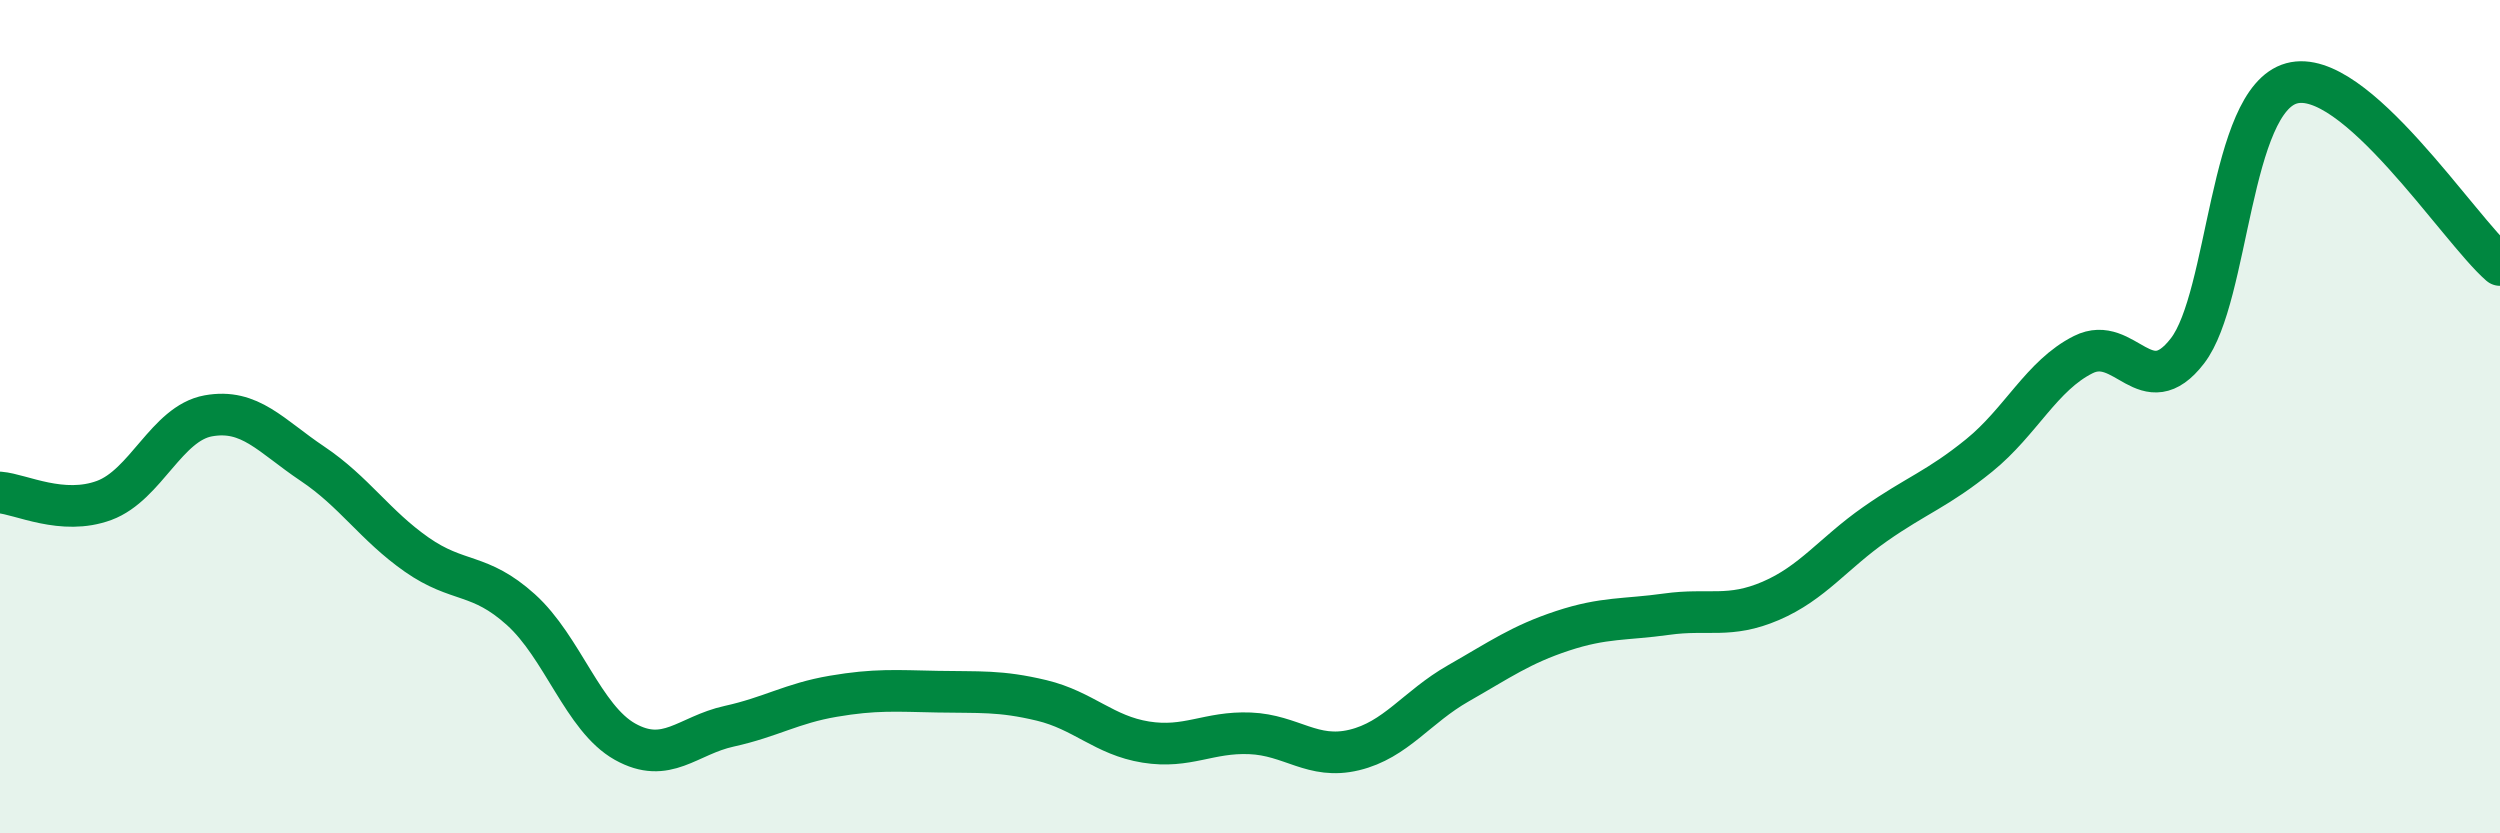 
    <svg width="60" height="20" viewBox="0 0 60 20" xmlns="http://www.w3.org/2000/svg">
      <path
        d="M 0,11.82 C 0.5,11.86 1.5,12.38 2.5,12.01 C 3.5,11.64 4,10.16 5,9.98 C 6,9.8 6.5,10.46 7.5,11.13 C 8.5,11.8 9,12.61 10,13.31 C 11,14.01 11.5,13.73 12.5,14.63 C 13.5,15.53 14,17.24 15,17.8 C 16,18.36 16.5,17.65 17.5,17.43 C 18.5,17.21 19,16.88 20,16.71 C 21,16.54 21.5,16.58 22.5,16.6 C 23.5,16.62 24,16.57 25,16.81 C 26,17.05 26.5,17.65 27.5,17.81 C 28.5,17.97 29,17.56 30,17.6 C 31,17.64 31.5,18.24 32.5,18 C 33.5,17.76 34,16.97 35,16.4 C 36,15.83 36.5,15.47 37.5,15.14 C 38.5,14.81 39,14.88 40,14.74 C 41,14.6 41.5,14.85 42.5,14.42 C 43.5,13.99 44,13.28 45,12.58 C 46,11.88 46.5,11.74 47.5,10.93 C 48.5,10.12 49,9.01 50,8.51 C 51,8.01 51.5,9.72 52.5,8.42 C 53.5,7.12 53.5,2.41 55,2 C 56.5,1.59 59,5.49 60,6.36L60 20L0 20Z"
        fill="#008740"
        opacity="0.1"
        stroke-linecap="round"
        stroke-linejoin="round"
      />
      <path
        d="M 0,11.82 C 0.5,11.86 1.5,12.38 2.5,12.01 C 3.5,11.64 4,10.16 5,9.98 C 6,9.8 6.5,10.46 7.5,11.13 C 8.5,11.8 9,12.61 10,13.31 C 11,14.01 11.5,13.73 12.5,14.63 C 13.5,15.53 14,17.24 15,17.8 C 16,18.36 16.5,17.65 17.5,17.43 C 18.5,17.21 19,16.88 20,16.71 C 21,16.54 21.5,16.58 22.5,16.6 C 23.5,16.62 24,16.57 25,16.81 C 26,17.05 26.5,17.65 27.5,17.81 C 28.5,17.97 29,17.56 30,17.6 C 31,17.64 31.5,18.24 32.5,18 C 33.5,17.76 34,16.97 35,16.4 C 36,15.83 36.5,15.47 37.5,15.14 C 38.5,14.81 39,14.88 40,14.74 C 41,14.6 41.5,14.85 42.5,14.42 C 43.5,13.99 44,13.28 45,12.58 C 46,11.88 46.5,11.74 47.5,10.93 C 48.5,10.12 49,9.01 50,8.51 C 51,8.01 51.5,9.72 52.5,8.42 C 53.5,7.12 53.5,2.41 55,2 C 56.5,1.59 59,5.49 60,6.36"
        stroke="#008740"
        stroke-width="1"
        fill="none"
        stroke-linecap="round"
        stroke-linejoin="round"
      />
    </svg>
  